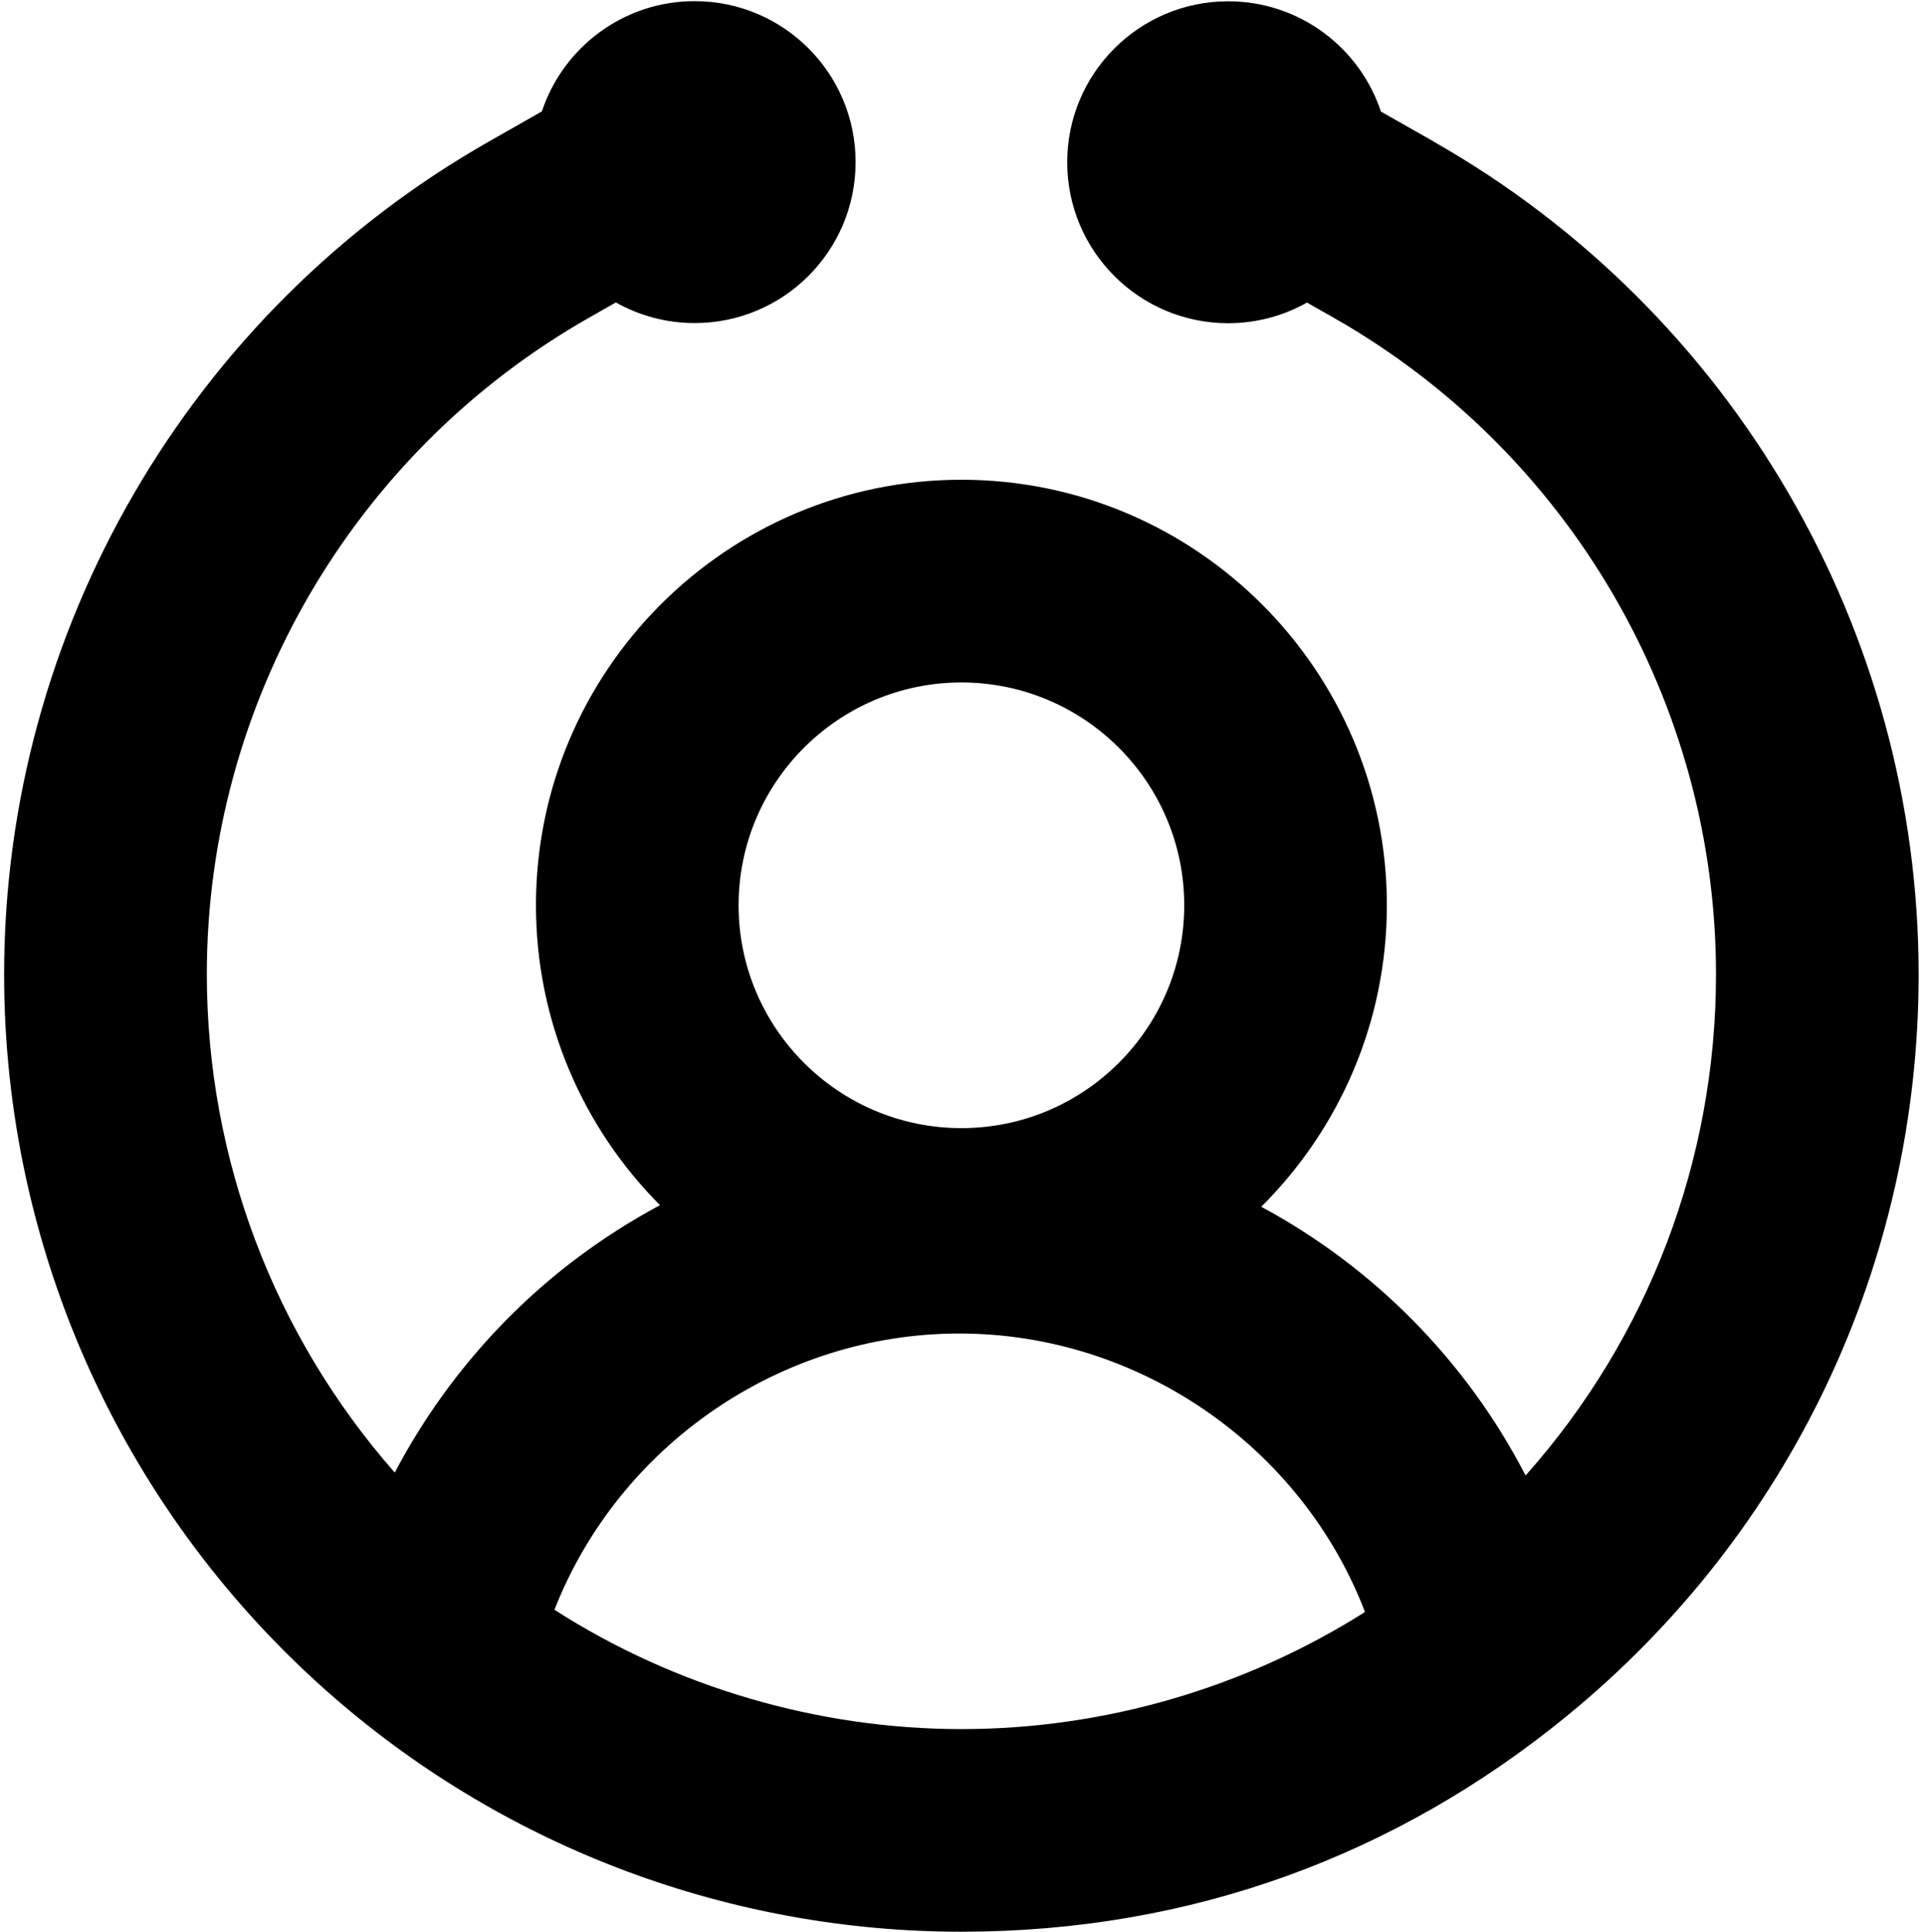 <svg width="266" height="267" viewBox="0 0 266 267" fill="none" xmlns="http://www.w3.org/2000/svg">
<path d="M198.05 19.52L190.82 15.42C187.89 6.57 179.55 0.18 169.71 0.18C157.43 0.18 147.47 10.14 147.47 22.42C147.47 34.7 157.43 44.66 169.71 44.66C173.67 44.66 177.38 43.62 180.6 41.81L184.23 43.87C216.86 62.39 237.12 97.16 237.12 134.63C237.12 160.45 227.68 184.92 210.81 203.88C202.59 187.97 189.77 175.08 174.28 166.75C184.99 156.1 191.64 141.35 191.64 125.08C191.64 92.66 165.27 66.29 132.85 66.29C100.43 66.29 74.06 92.66 74.06 125.08C74.06 141.24 80.61 155.89 91.2 166.53C87.07 168.74 83.1 171.28 79.31 174.16C69.01 181.99 60.54 192.09 54.55 203.48C37.91 184.55 28.58 160.13 28.58 134.62C28.58 97.18 48.82 62.42 81.41 43.89L85.1 41.79C88.32 43.6 92.03 44.64 95.99 44.64C108.27 44.64 118.23 34.68 118.23 22.4C118.23 10.12 108.27 0.16 95.99 0.16C86.16 0.16 77.82 6.54 74.88 15.39L67.57 19.55C26.24 43.06 0.57 87.15 0.57 134.64C0.57 173.02 17.22 209.47 46.25 234.63C70.27 255.45 101.03 266.92 132.85 266.92C164.67 266.92 193.03 256.32 216.56 237.07C247.42 211.82 265.12 174.49 265.12 134.65C265.12 87.12 239.42 43.02 198.05 19.54V19.52ZM132.85 94.3C149.83 94.3 163.64 108.11 163.64 125.09C163.64 142.07 149.83 155.88 132.85 155.88C115.87 155.88 102.06 142.07 102.06 125.09C102.06 108.11 115.87 94.3 132.85 94.3ZM76.61 222.44C85.52 199.72 107.82 184.26 132.56 184.26C157.3 184.26 179.81 199.79 188.62 222.74C172.03 233.23 152.64 238.92 132.85 238.92C113.06 238.92 93.3 233.13 76.62 222.44H76.61Z" fill="black"/>
</svg>
